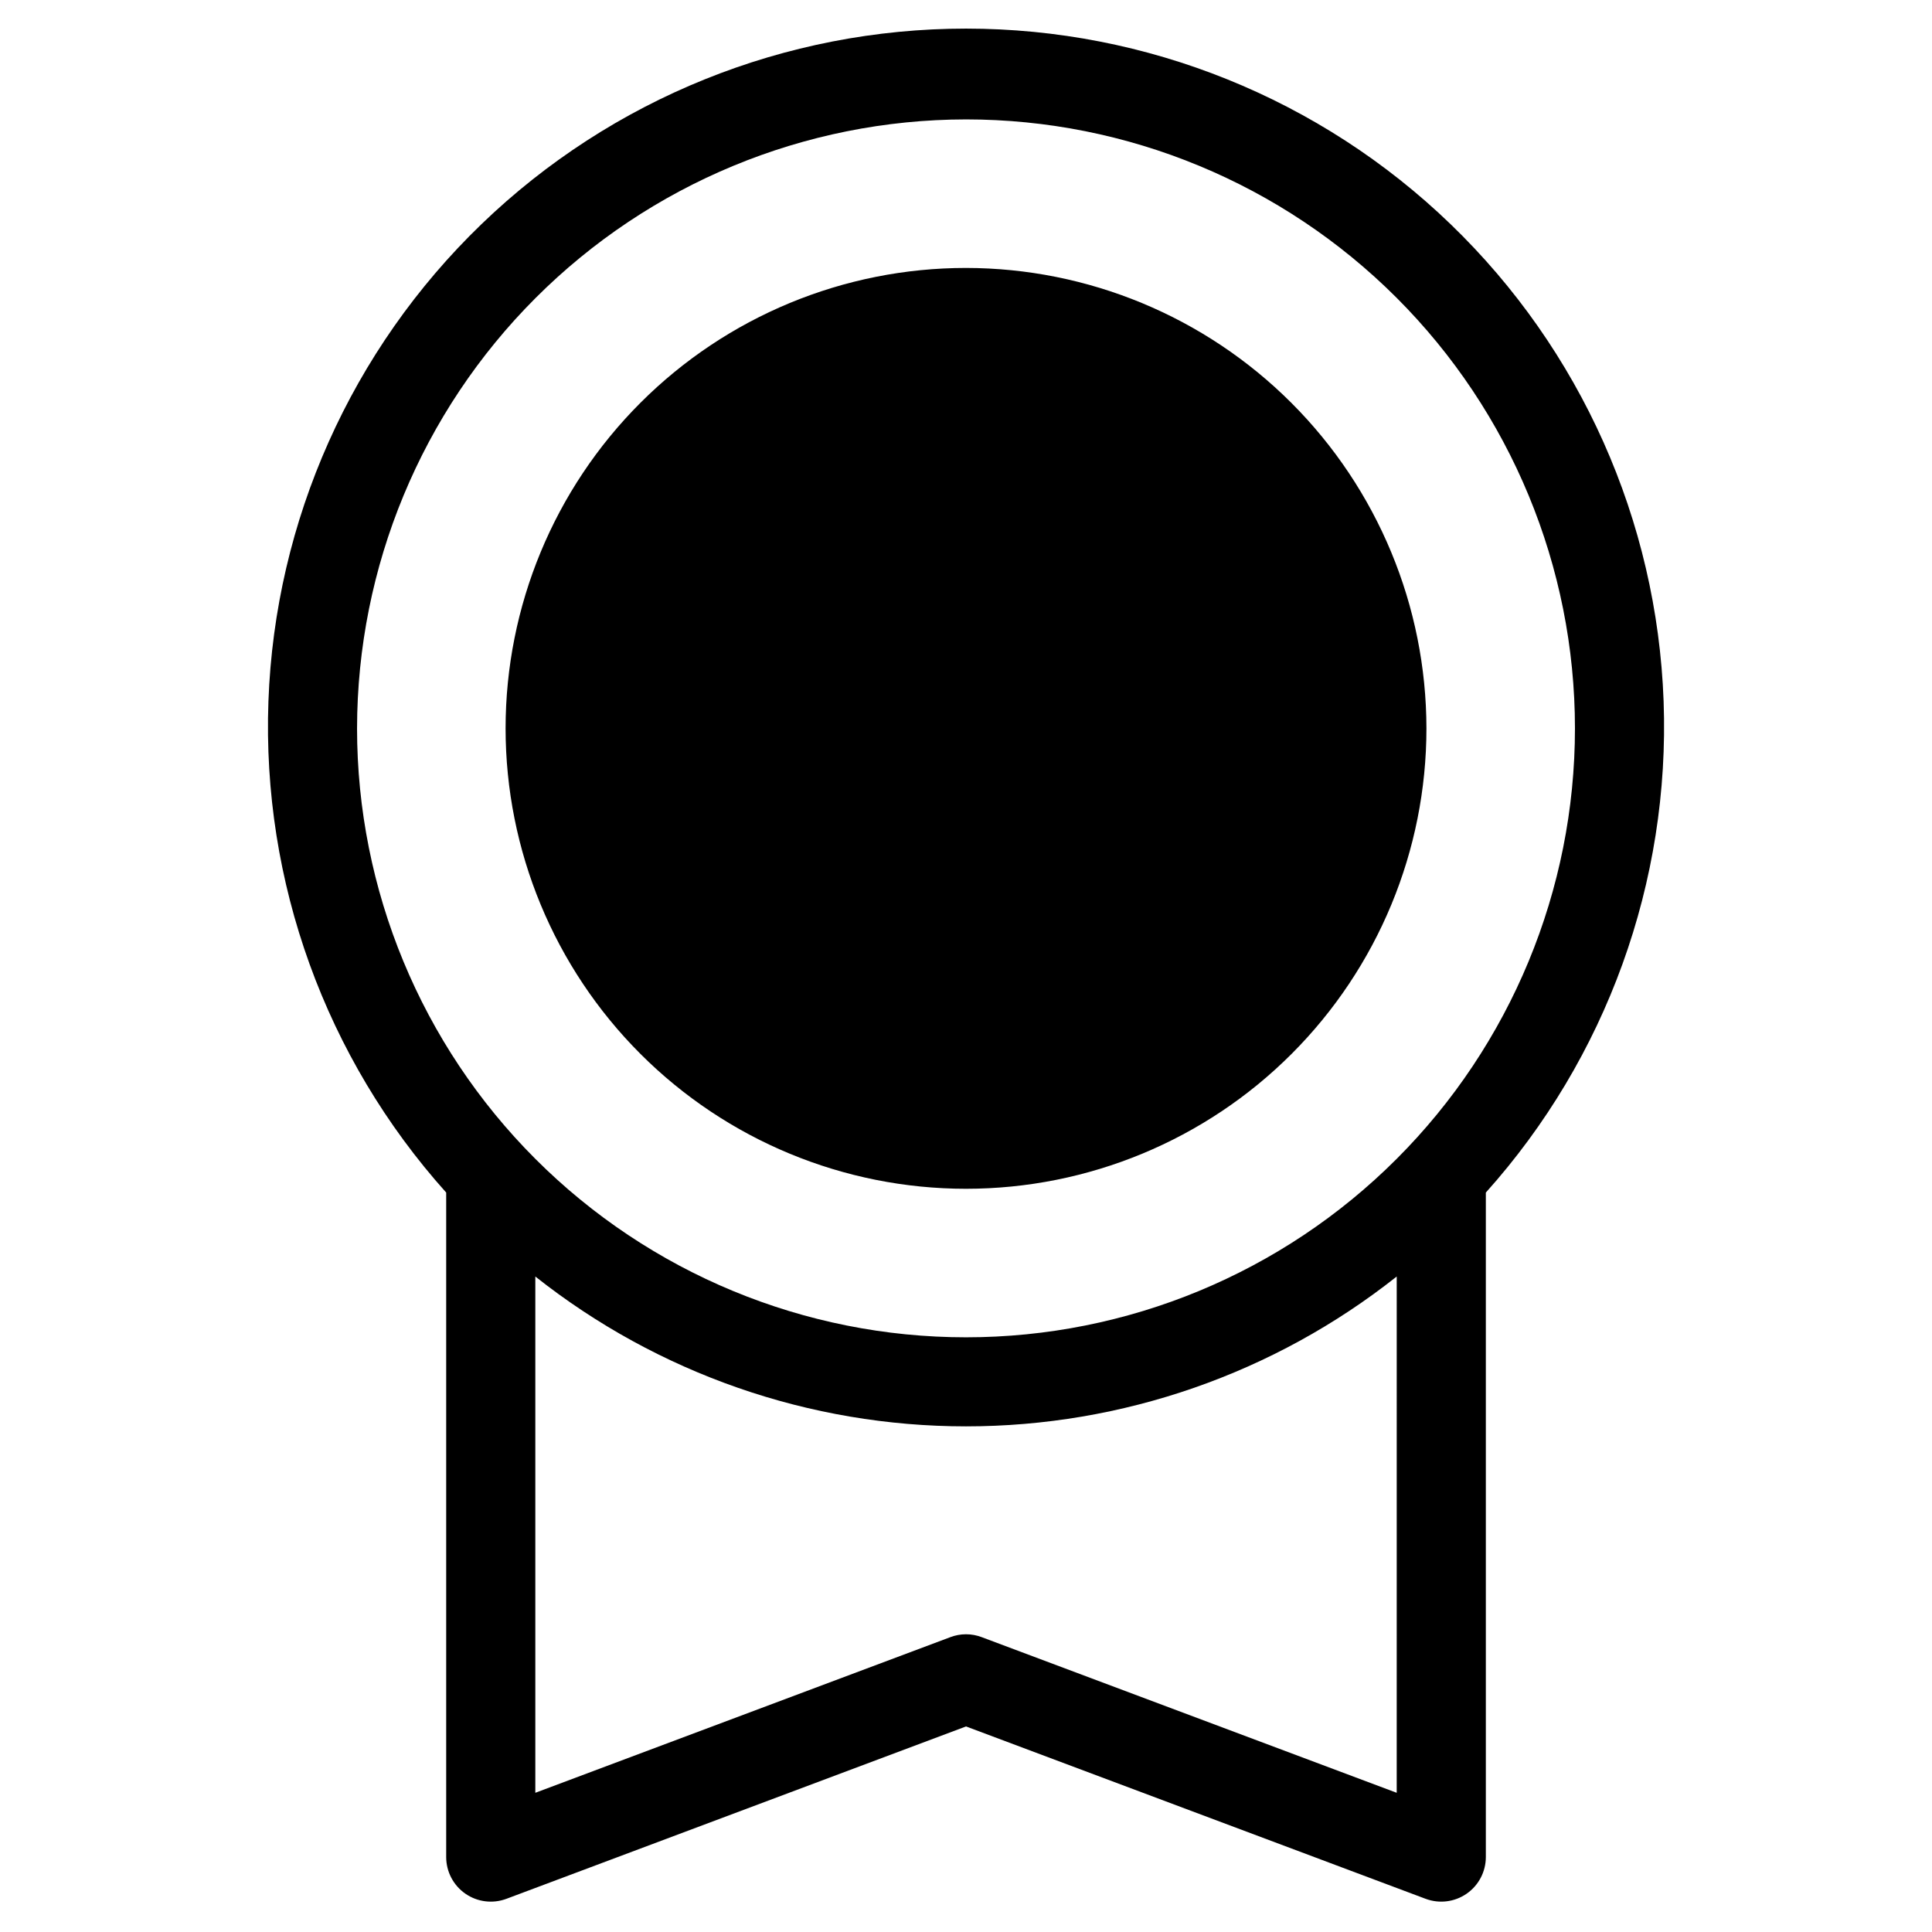 <?xml version="1.0" encoding="UTF-8"?>
<!-- Uploaded to: ICON Repo, www.svgrepo.com, Generator: ICON Repo Mixer Tools -->
<svg fill="#000000" width="800px" height="800px" version="1.1" viewBox="144 144 512 512" xmlns="http://www.w3.org/2000/svg">
 <path d="m522.02 337.02c0 32.359-12.855 63.395-35.738 86.277-22.879 22.883-53.918 35.738-86.277 35.742-32.359 0-63.395-12.855-86.277-35.738-22.883-22.883-35.742-53.918-35.742-86.277 0-32.363 12.855-63.398 35.738-86.281 22.883-22.883 53.918-35.738 86.281-35.738 32.348 0.035 63.363 12.902 86.238 35.777 22.871 22.875 35.738 53.887 35.777 86.238zm15.742 123.03v176.1c-0.004 3.871-1.906 7.496-5.09 9.699-3.18 2.203-7.242 2.711-10.867 1.355l-121.8-45.68-121.8 45.68c-3.629 1.355-7.691 0.852-10.871-1.355-3.184-2.203-5.086-5.828-5.09-9.699v-176.11c-31.969-35.664-48.855-82.34-47.109-130.21 1.746-47.863 21.984-93.184 56.465-126.43s80.508-51.82 128.41-51.82c47.895 0 93.926 18.574 128.4 51.82 34.48 33.246 54.723 78.566 56.465 126.43 1.746 47.867-15.141 94.543-47.109 130.21zm-299.14-123.03c0 42.797 17 83.848 47.266 114.11 30.262 30.266 71.309 47.27 114.11 47.27 42.801 0 83.848-17 114.11-47.266 30.266-30.262 47.27-71.309 47.27-114.11 0-42.801-17-83.848-47.266-114.11-30.266-30.266-71.312-47.27-114.11-47.27-42.785 0.047-83.805 17.062-114.06 47.316-30.254 30.254-47.273 71.273-47.32 114.06zm275.52 282.09 0.004-136.82c-32.488 25.715-72.711 39.711-114.14 39.711-41.438 0-81.656-13.996-114.14-39.711v136.82l109.99-41.25c2.676-1.016 5.629-1.016 8.301 0z"/>
</svg>